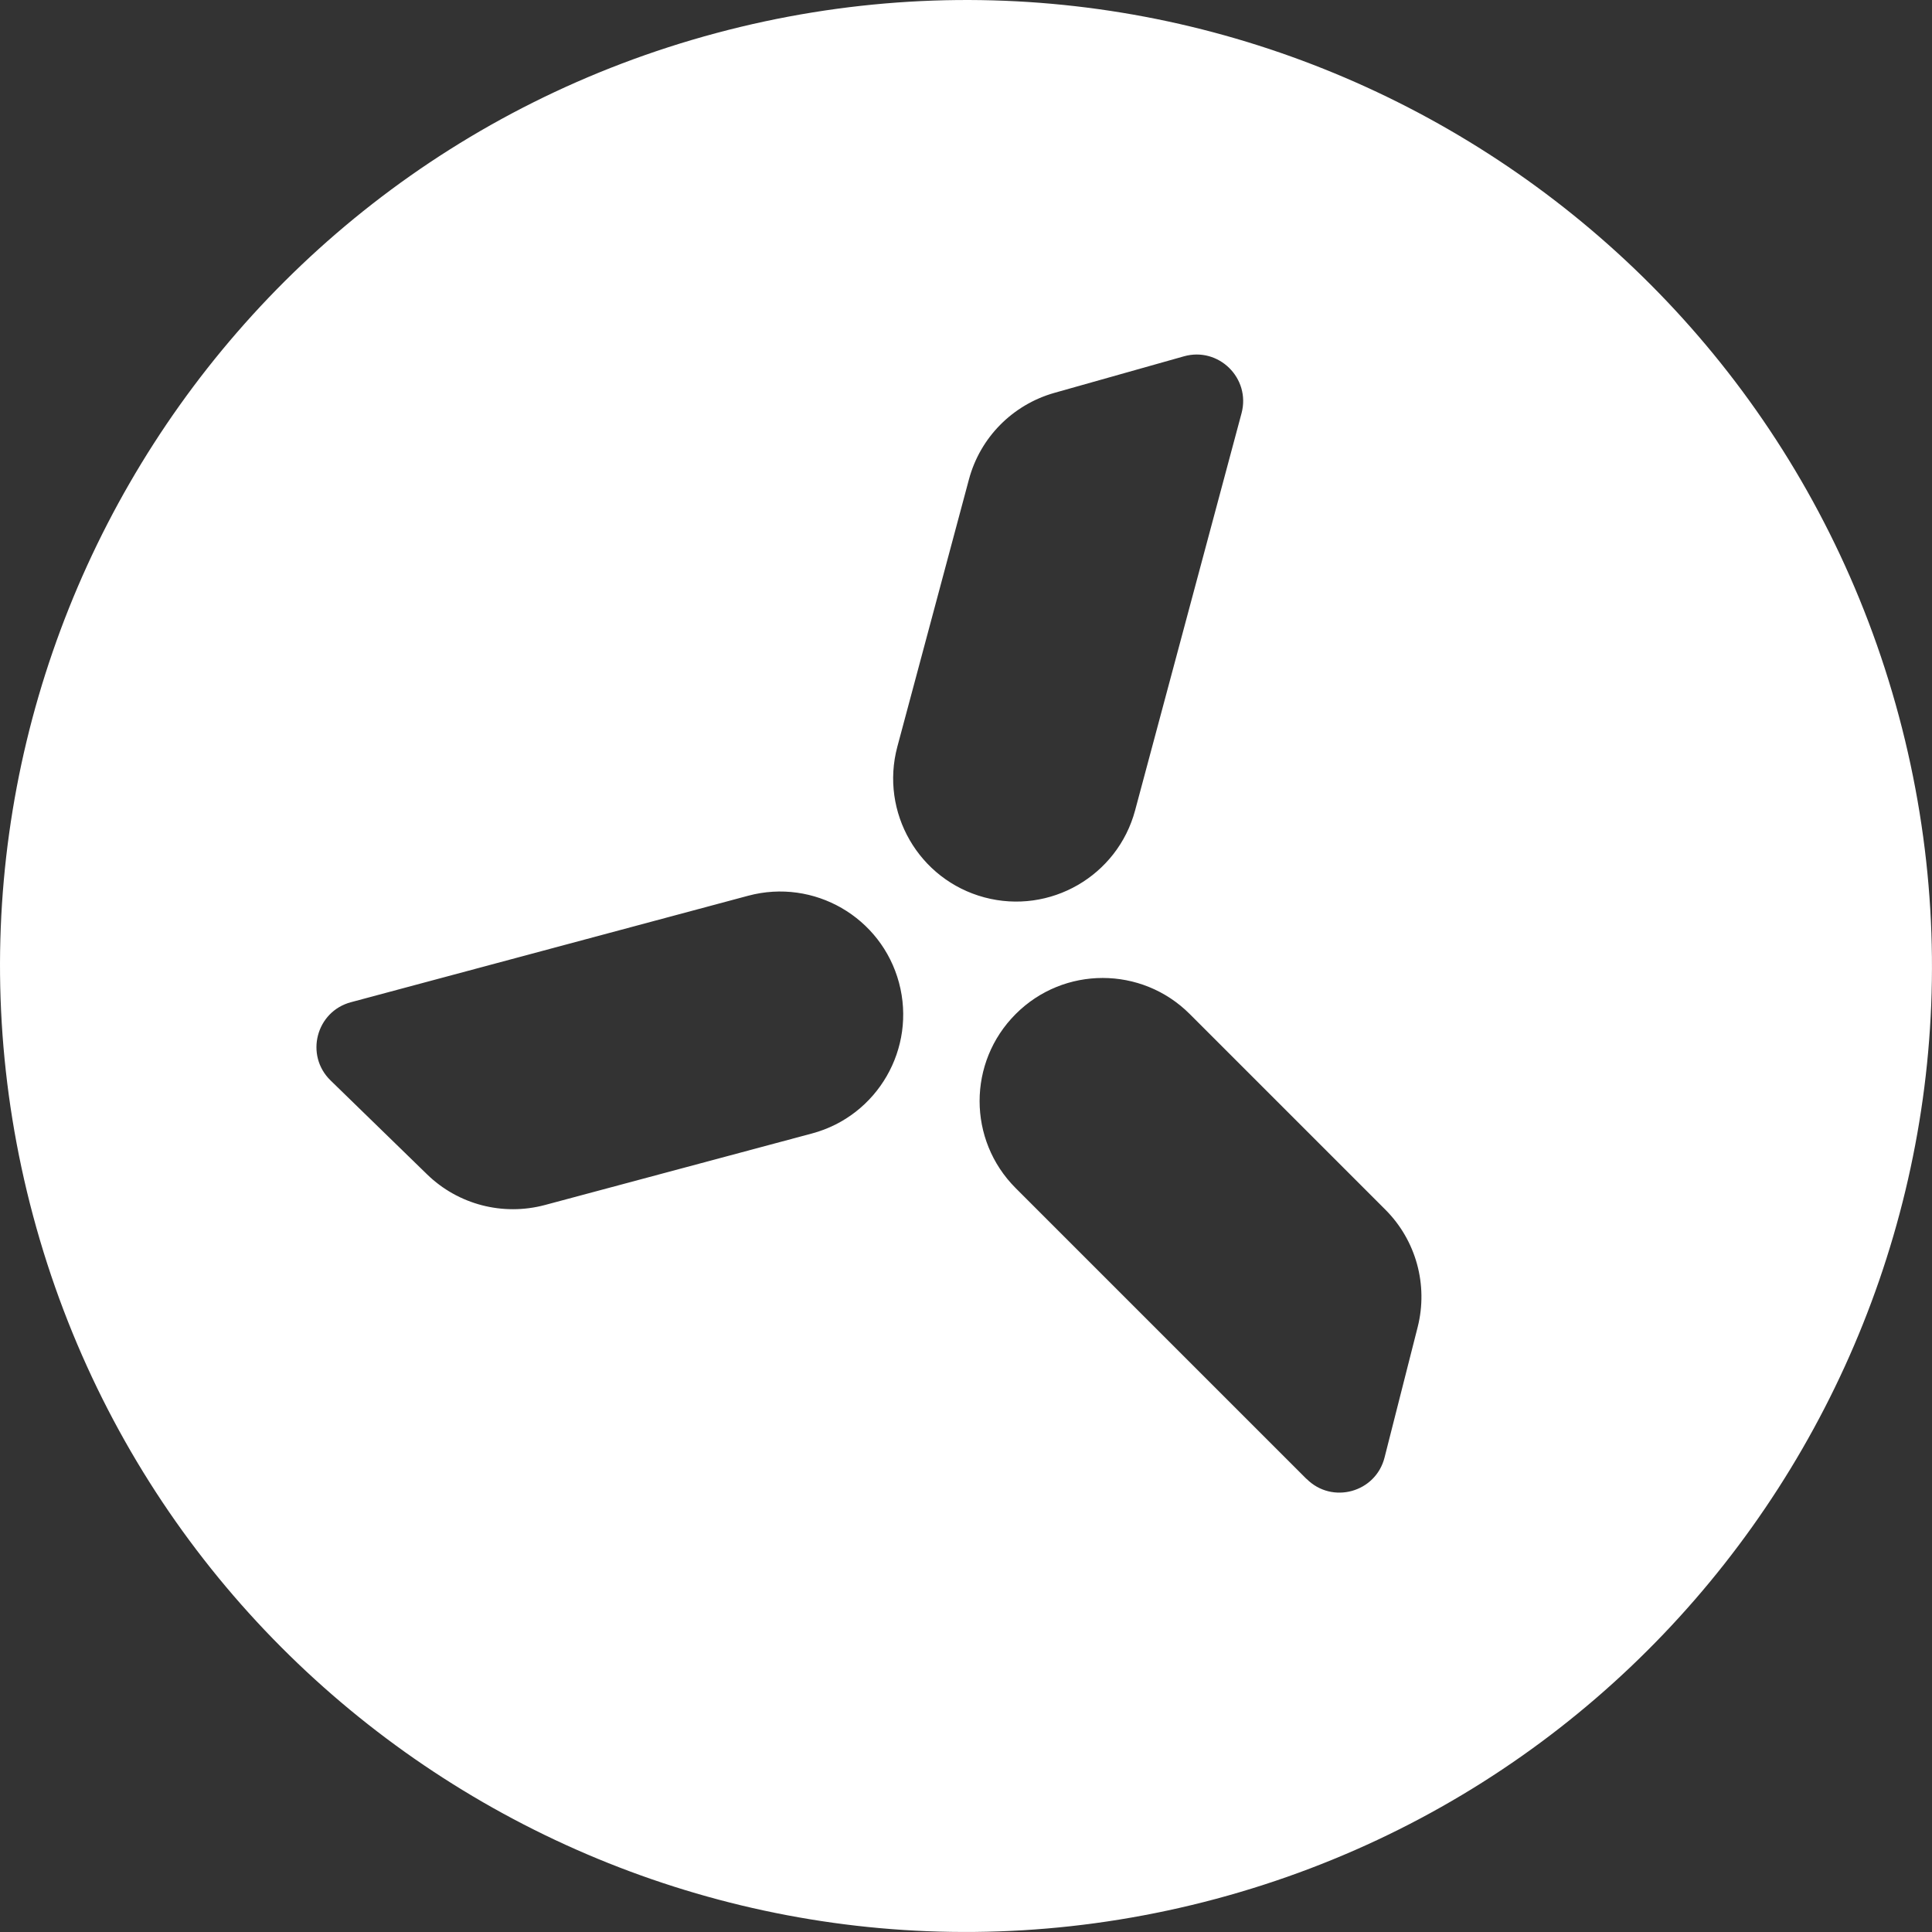 <?xml version="1.0" encoding="UTF-8"?>
<svg id="Layer_1" data-name="Layer 1" xmlns="http://www.w3.org/2000/svg" viewBox="0 0 141.73 141.73">
  <rect x="0" y="0" width="141.73" height="141.73" fill="#333333" stroke="none"/>
  <defs>
    <style>
      .cls-1 {
        fill: #fff;
        fill-rule: evenodd;
      }
    </style>
  </defs>
  <path class="cls-1" d="M89.2,139.3c37.79-10.13,60.22-48.98,50.1-86.77C129.17,14.73,90.32-7.69,52.53,2.43,14.73,12.56-7.69,51.41,2.43,89.2c10.13,37.79,48.98,60.22,86.77,50.1ZM25.75,73.52l29.14-7.81c4.82-1.29,9.77,1.57,11.06,6.38,1.29,4.82-1.57,9.77-6.38,11.06l-19.6,5.25c-3.08.82-6.36-.03-8.64-2.25l-7.08-6.89c-1.9-1.85-1.06-5.06,1.5-5.74ZM83.27,59.45l7.81-29.14c.68-2.56-1.68-4.89-4.23-4.17l-9.5,2.68c-3.07.87-5.45,3.28-6.27,6.35l-5.25,19.6c-1.29,4.82,1.57,9.77,6.38,11.06,4.82,1.29,9.77-1.57,11.06-6.38ZM95.84,108.49l-21.33-21.33c-3.53-3.53-3.53-9.24,0-12.77,3.52-3.53,9.24-3.53,12.77,0l14.35,14.35c2.25,2.25,3.15,5.52,2.37,8.61l-2.43,9.57c-.65,2.57-3.85,3.45-5.72,1.57Z"/>
</svg>
